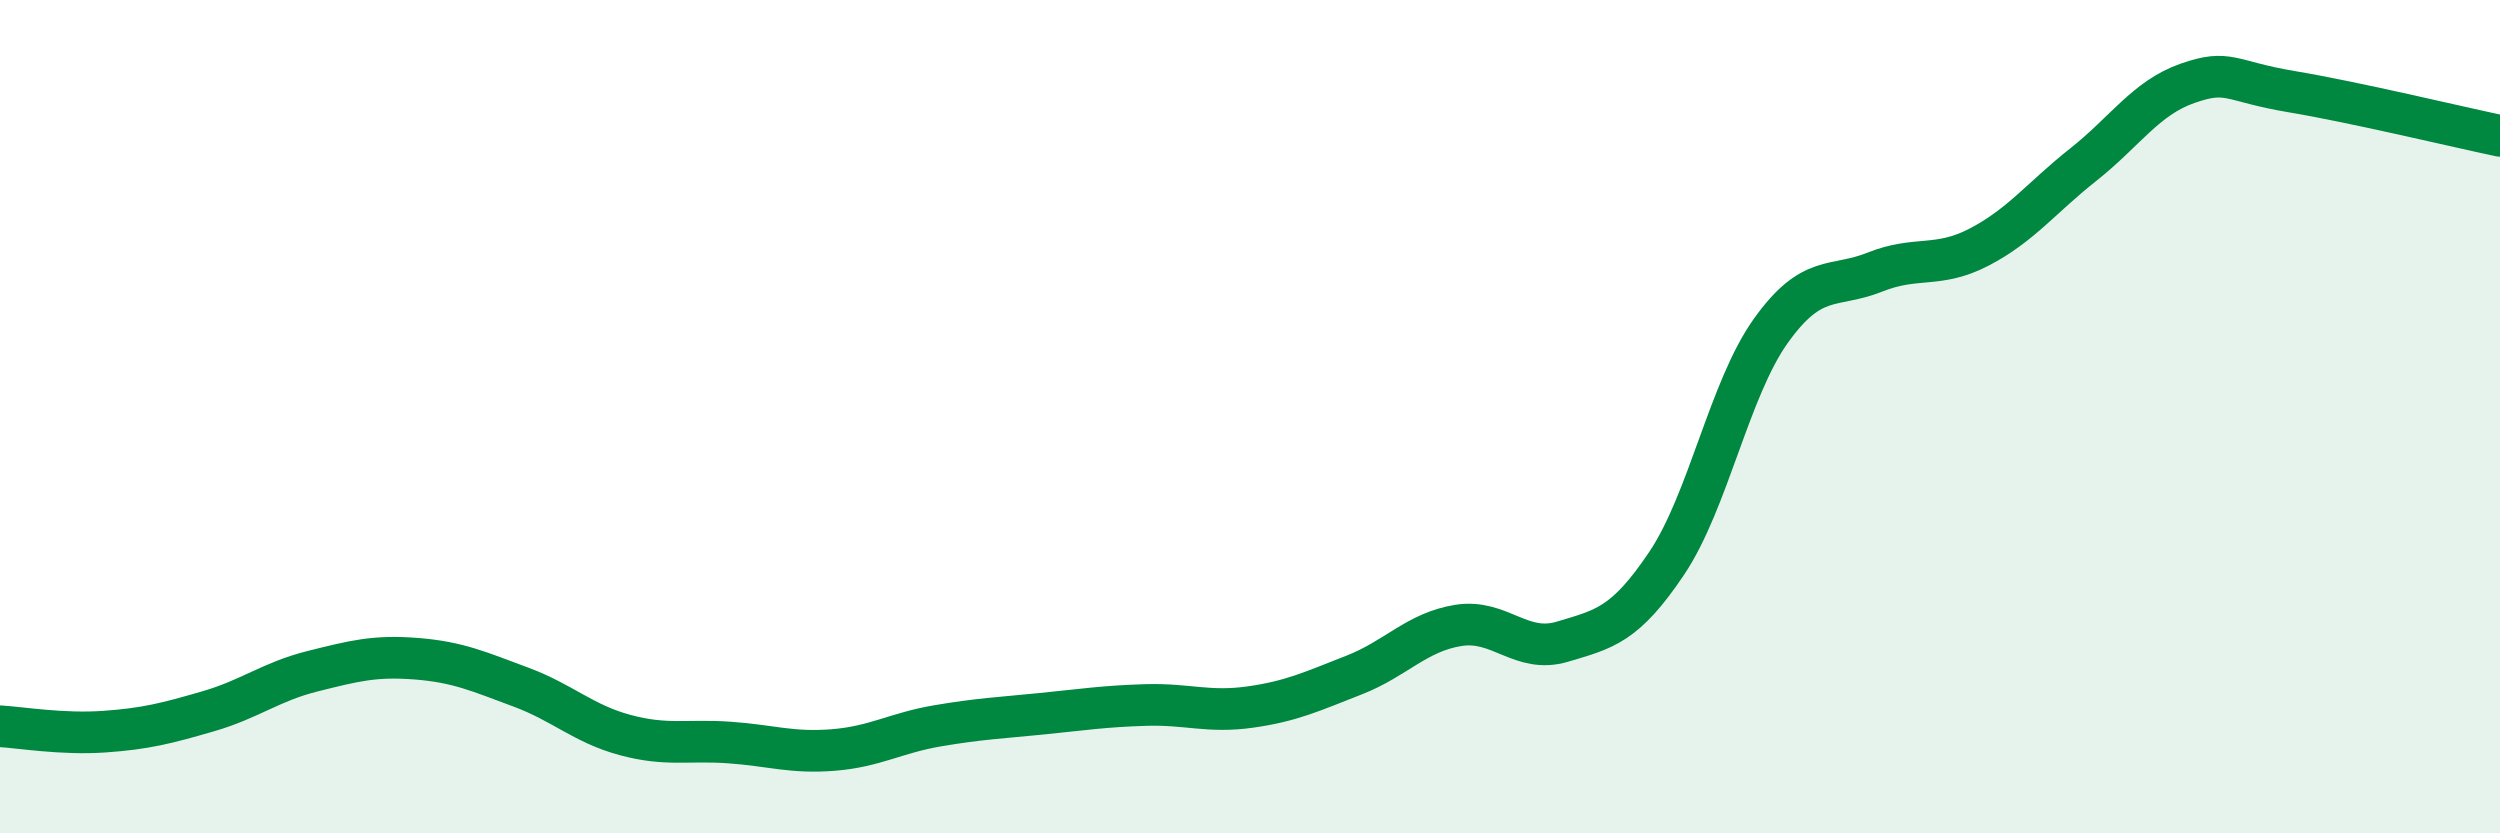 
    <svg width="60" height="20" viewBox="0 0 60 20" xmlns="http://www.w3.org/2000/svg">
      <path
        d="M 0,17.43 C 0.5,17.46 1.5,17.63 2.5,17.56 C 3.5,17.49 4,17.36 5,17.07 C 6,16.78 6.5,16.36 7.5,16.11 C 8.5,15.86 9,15.73 10,15.81 C 11,15.89 11.5,16.12 12.5,16.49 C 13.5,16.86 14,17.37 15,17.64 C 16,17.91 16.5,17.75 17.5,17.82 C 18.5,17.89 19,18.08 20,18 C 21,17.92 21.5,17.59 22.5,17.42 C 23.5,17.25 24,17.23 25,17.13 C 26,17.03 26.5,16.95 27.5,16.92 C 28.5,16.89 29,17.11 30,16.97 C 31,16.83 31.5,16.59 32.5,16.2 C 33.5,15.81 34,15.17 35,15.01 C 36,14.85 36.5,15.7 37.5,15.4 C 38.5,15.1 39,15.01 40,13.52 C 41,12.03 41.5,9.34 42.5,7.94 C 43.5,6.54 44,6.93 45,6.53 C 46,6.13 46.5,6.45 47.5,5.93 C 48.5,5.41 49,4.74 50,3.95 C 51,3.16 51.5,2.35 52.5,2 C 53.5,1.65 53.5,1.95 55,2.2 C 56.5,2.45 59,3.05 60,3.26L60 20L0 20Z"
        fill="#008740"
        opacity="0.1"
        stroke-linecap="round"
        stroke-linejoin="round"
      />
      <path
        d="M 0,17.43 C 0.5,17.46 1.5,17.63 2.5,17.56 C 3.5,17.49 4,17.36 5,17.07 C 6,16.78 6.5,16.36 7.5,16.11 C 8.5,15.86 9,15.73 10,15.81 C 11,15.89 11.5,16.12 12.5,16.49 C 13.5,16.86 14,17.37 15,17.64 C 16,17.91 16.5,17.75 17.5,17.82 C 18.5,17.89 19,18.08 20,18 C 21,17.92 21.5,17.59 22.5,17.42 C 23.5,17.25 24,17.23 25,17.13 C 26,17.03 26.5,16.95 27.5,16.92 C 28.5,16.89 29,17.11 30,16.97 C 31,16.83 31.5,16.59 32.5,16.2 C 33.5,15.81 34,15.17 35,15.01 C 36,14.85 36.5,15.7 37.5,15.4 C 38.5,15.1 39,15.01 40,13.52 C 41,12.03 41.5,9.34 42.5,7.94 C 43.5,6.54 44,6.93 45,6.53 C 46,6.13 46.5,6.45 47.5,5.93 C 48.5,5.41 49,4.74 50,3.95 C 51,3.16 51.5,2.35 52.5,2 C 53.5,1.65 53.5,1.95 55,2.2 C 56.5,2.45 59,3.05 60,3.26"
        stroke="#008740"
        stroke-width="1"
        fill="none"
        stroke-linecap="round"
        stroke-linejoin="round"
      />
    </svg>
  